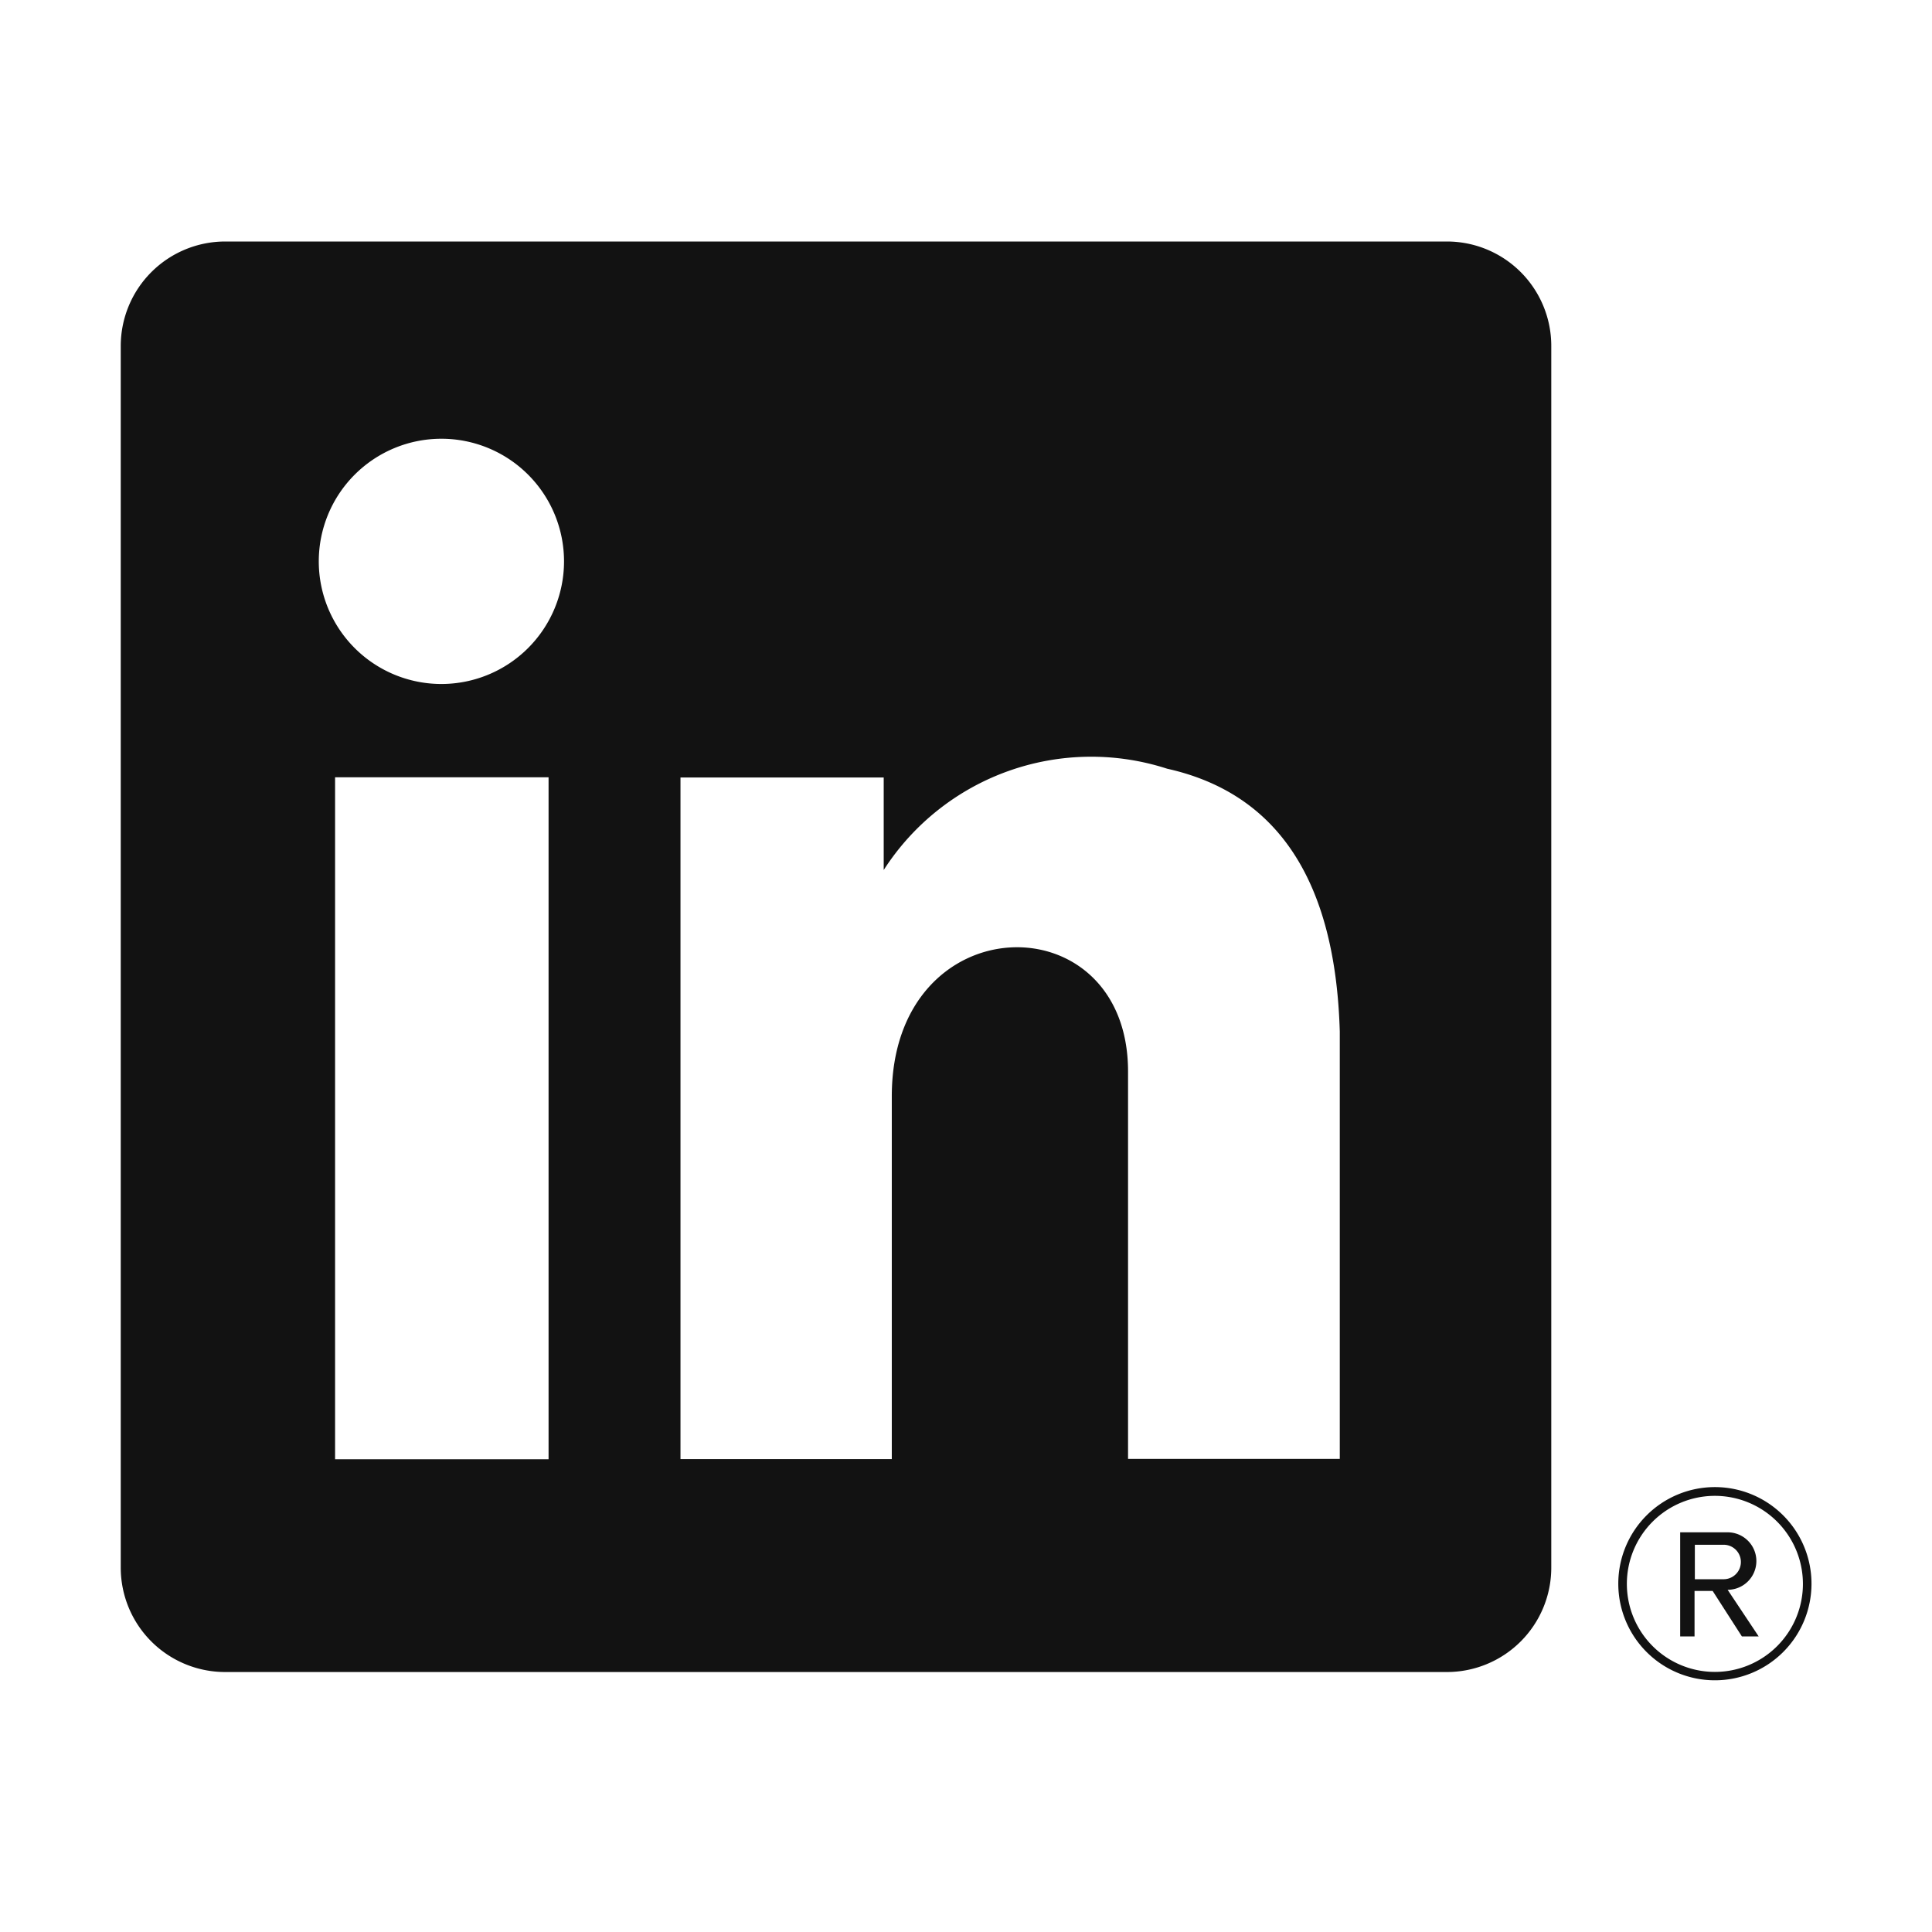 <svg xmlns="http://www.w3.org/2000/svg" width="32" height="32" viewBox="0 0 32 32"><g transform="translate(15990 24135)"><g transform="translate(-15988 -24131)"><path d="M136.307,115.263a1.6,1.6,0,1,1,1.6-1.6A1.6,1.6,0,0,1,136.307,115.263Zm0-3.055a1.458,1.458,0,1,0,1.458,1.458A1.459,1.459,0,0,0,136.307,112.208Z" transform="translate(-109.903 -91.432)" fill="#121212"/><path d="M141.046,117.052a.476.476,0,0,0,0-.952h-.786v1.724h.238v-.753h.3l.484.753h.278Zm-.543-.175v-.571h.477a.285.285,0,0,1,0,.571Z" transform="translate(-114.431 -94.72)" fill="#121212"/><path d="M21.965,0H1.729A1.731,1.731,0,0,0,0,1.729V21.965a1.729,1.729,0,0,0,1.729,1.729H21.965a1.729,1.729,0,0,0,1.729-1.729V1.729A1.729,1.729,0,0,0,21.965,0ZM7.086,20.17H3.55V8.874H7.086ZM5.311,7.329A2.031,2.031,0,1,1,7.342,5.3,2.032,2.032,0,0,1,5.311,7.329ZM20.192,20.164H16.684V13.747c0-2.843-3.913-2.771-3.913.411v6.009h-3.5V8.878h3.366V10.41a4.085,4.085,0,0,1,4.694-1.678c1.843.411,2.788,1.871,2.86,4.353v7.081Z" fill="#121212"/></g><rect width="32" height="32" transform="translate(-15990 -24135)" fill="none"/></g></svg>